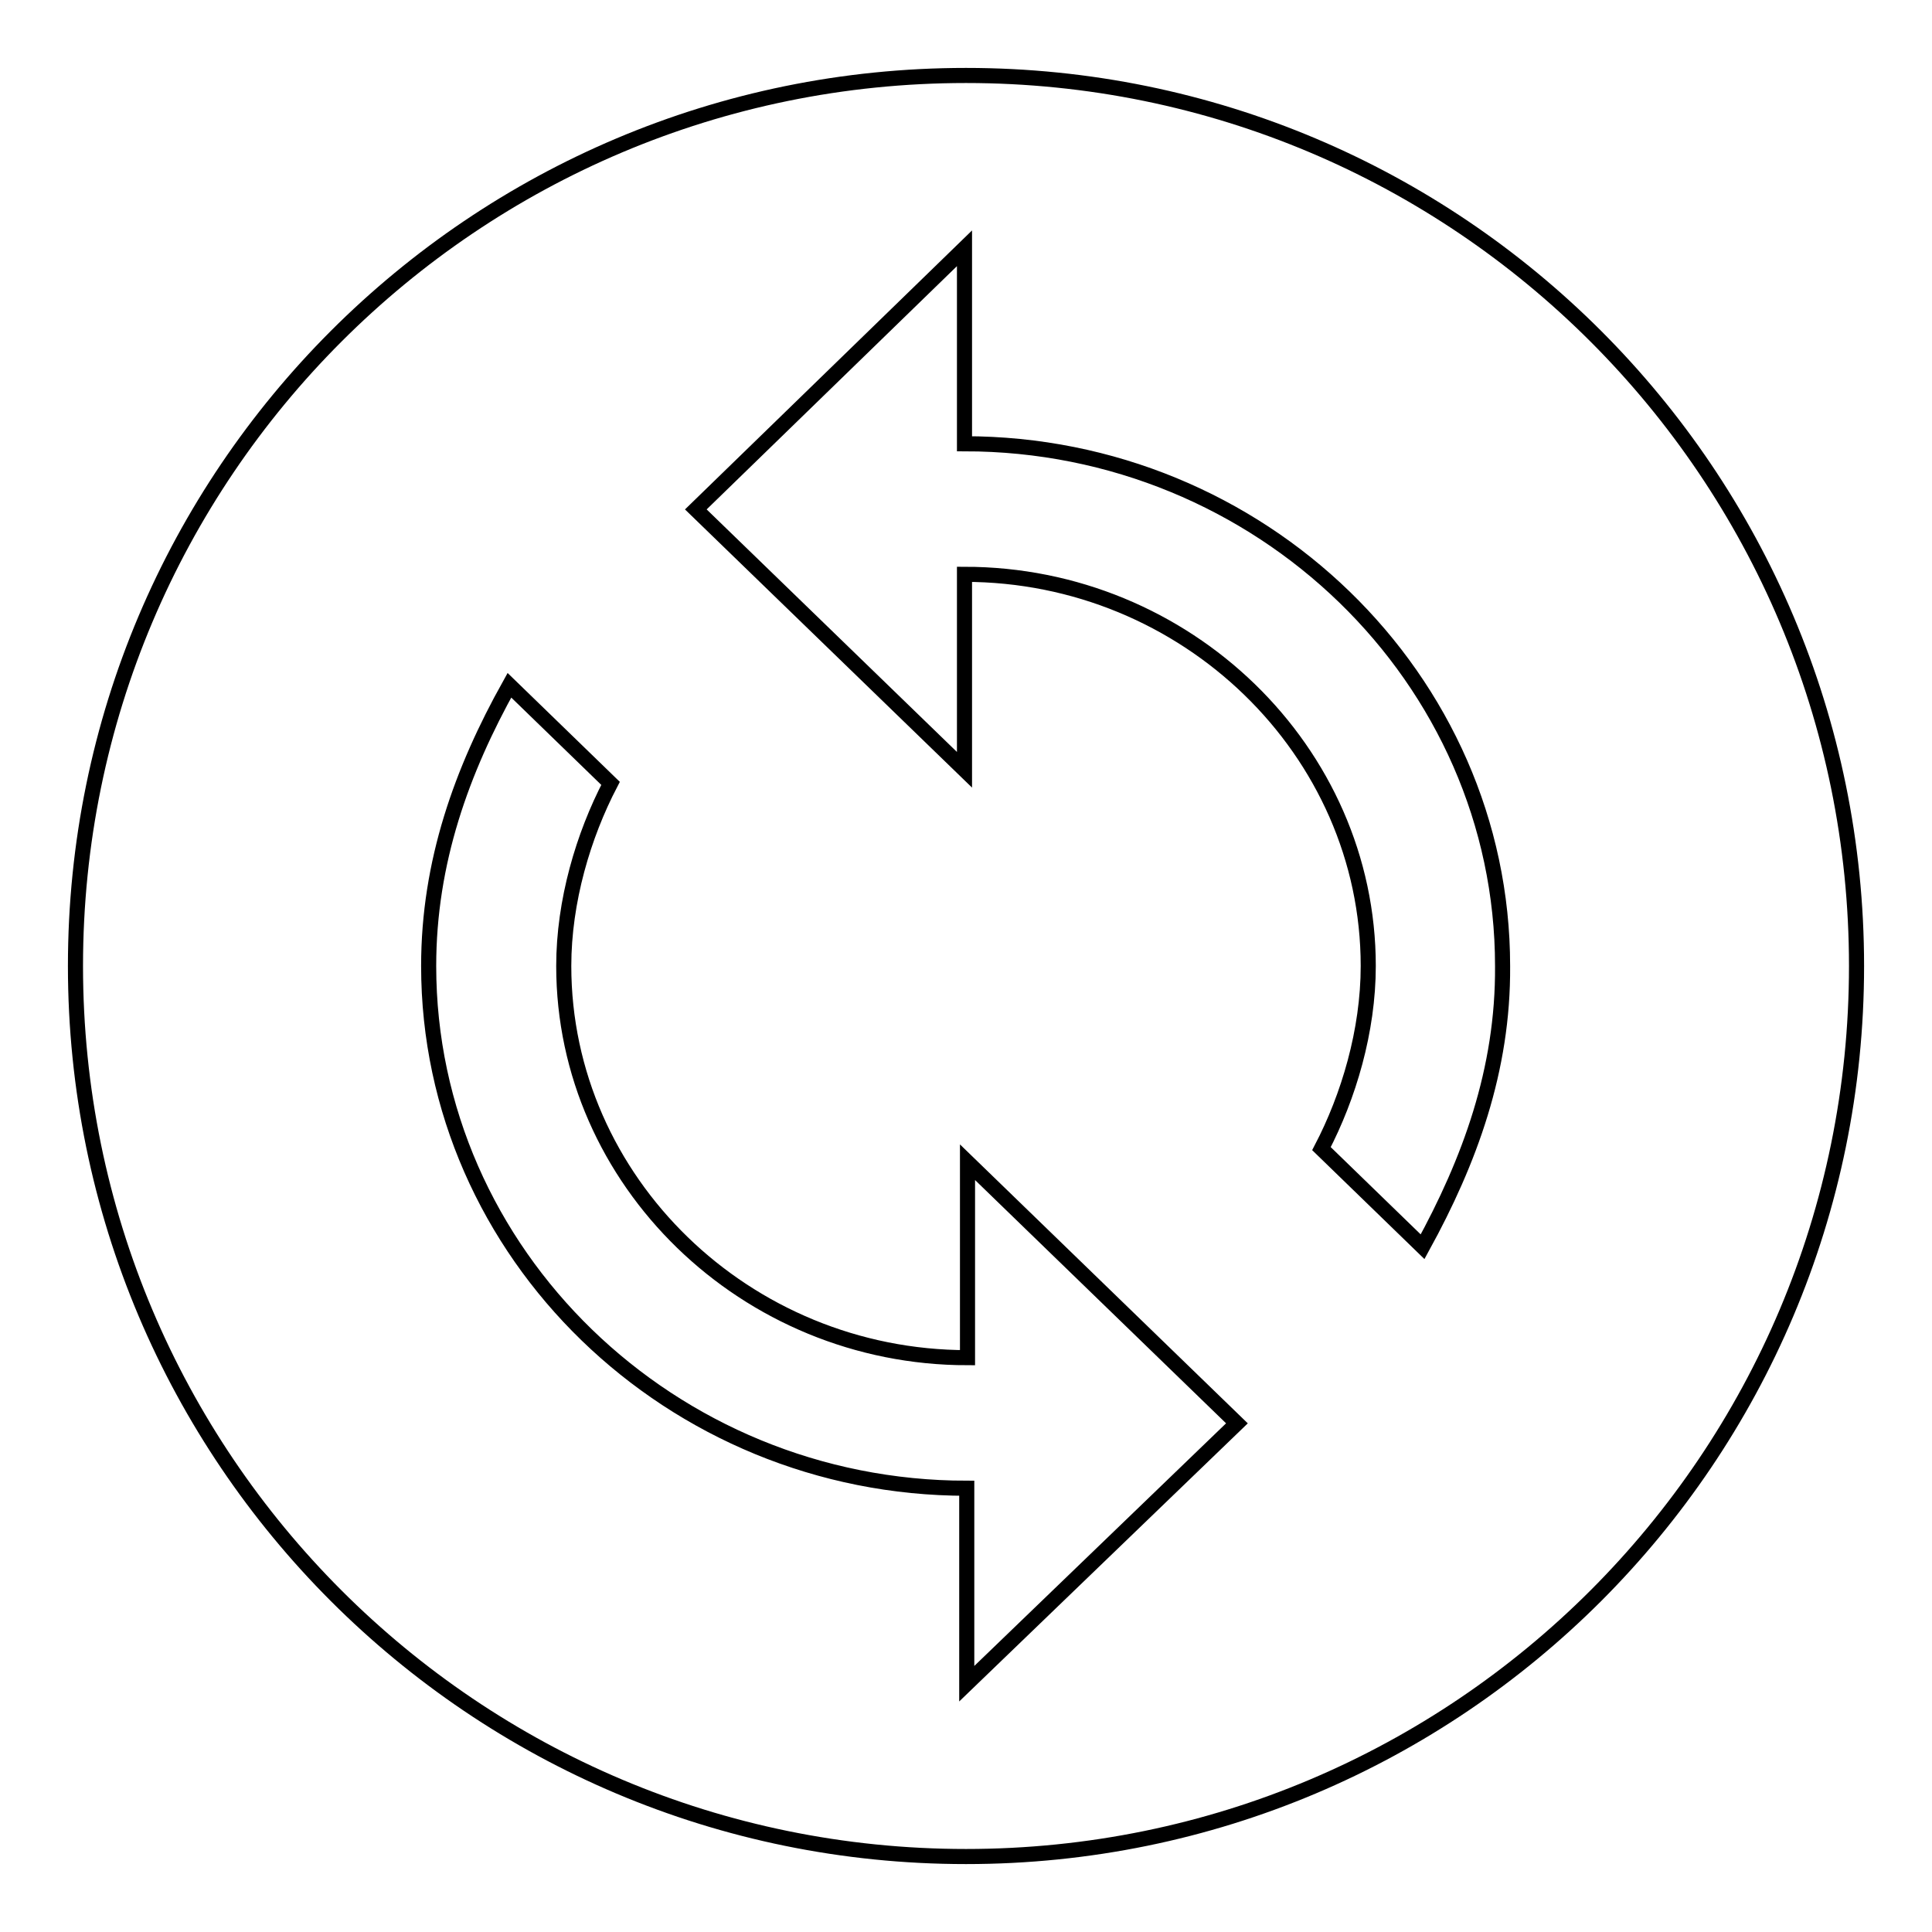 <?xml version="1.0" encoding="utf-8"?>
<!-- Svg Vector Icons : http://www.onlinewebfonts.com/icon -->
<!DOCTYPE svg PUBLIC "-//W3C//DTD SVG 1.1//EN" "http://www.w3.org/Graphics/SVG/1.1/DTD/svg11.dtd">
<svg version="1.1" xmlns="http://www.w3.org/2000/svg" xmlns:xlink="http://www.w3.org/1999/xlink" x="0px" y="0px" viewBox="0 0 256 256" enable-background="new 0 0 256 256" xml:space="preserve">
<g> <path stroke-width="2" fill-opacity="0" stroke="#000000"  d="M128,10C62.8,10,10,62.8,10,128c0,65.2,52.8,118,118,118c65.2,0,118-52.8,118-118C246,62.8,193.2,10,128,10 z M128.1,223.1v-25.9c-39.2,0-71.3-31.1-71.3-69.2c0-13.8,4.4-25.9,10.7-37.2l13.4,13c-3.6,6.9-6.2,15.6-6.2,24.2 c0,28.5,24.1,51.9,53.5,51.9v-25.9l35.7,34.6L128.1,223.1z M188.5,165.2l-13.4-13c3.6-6.9,6.2-15.6,6.2-24.2 c0-28.5-24.1-51.9-53.5-51.9v25.9L92.2,67.5l35.6-34.6v25.9c39.2,0,71.3,31.1,71.3,69.2C199.2,141.8,194.7,153.9,188.5,165.2z"/></g>
</svg>
